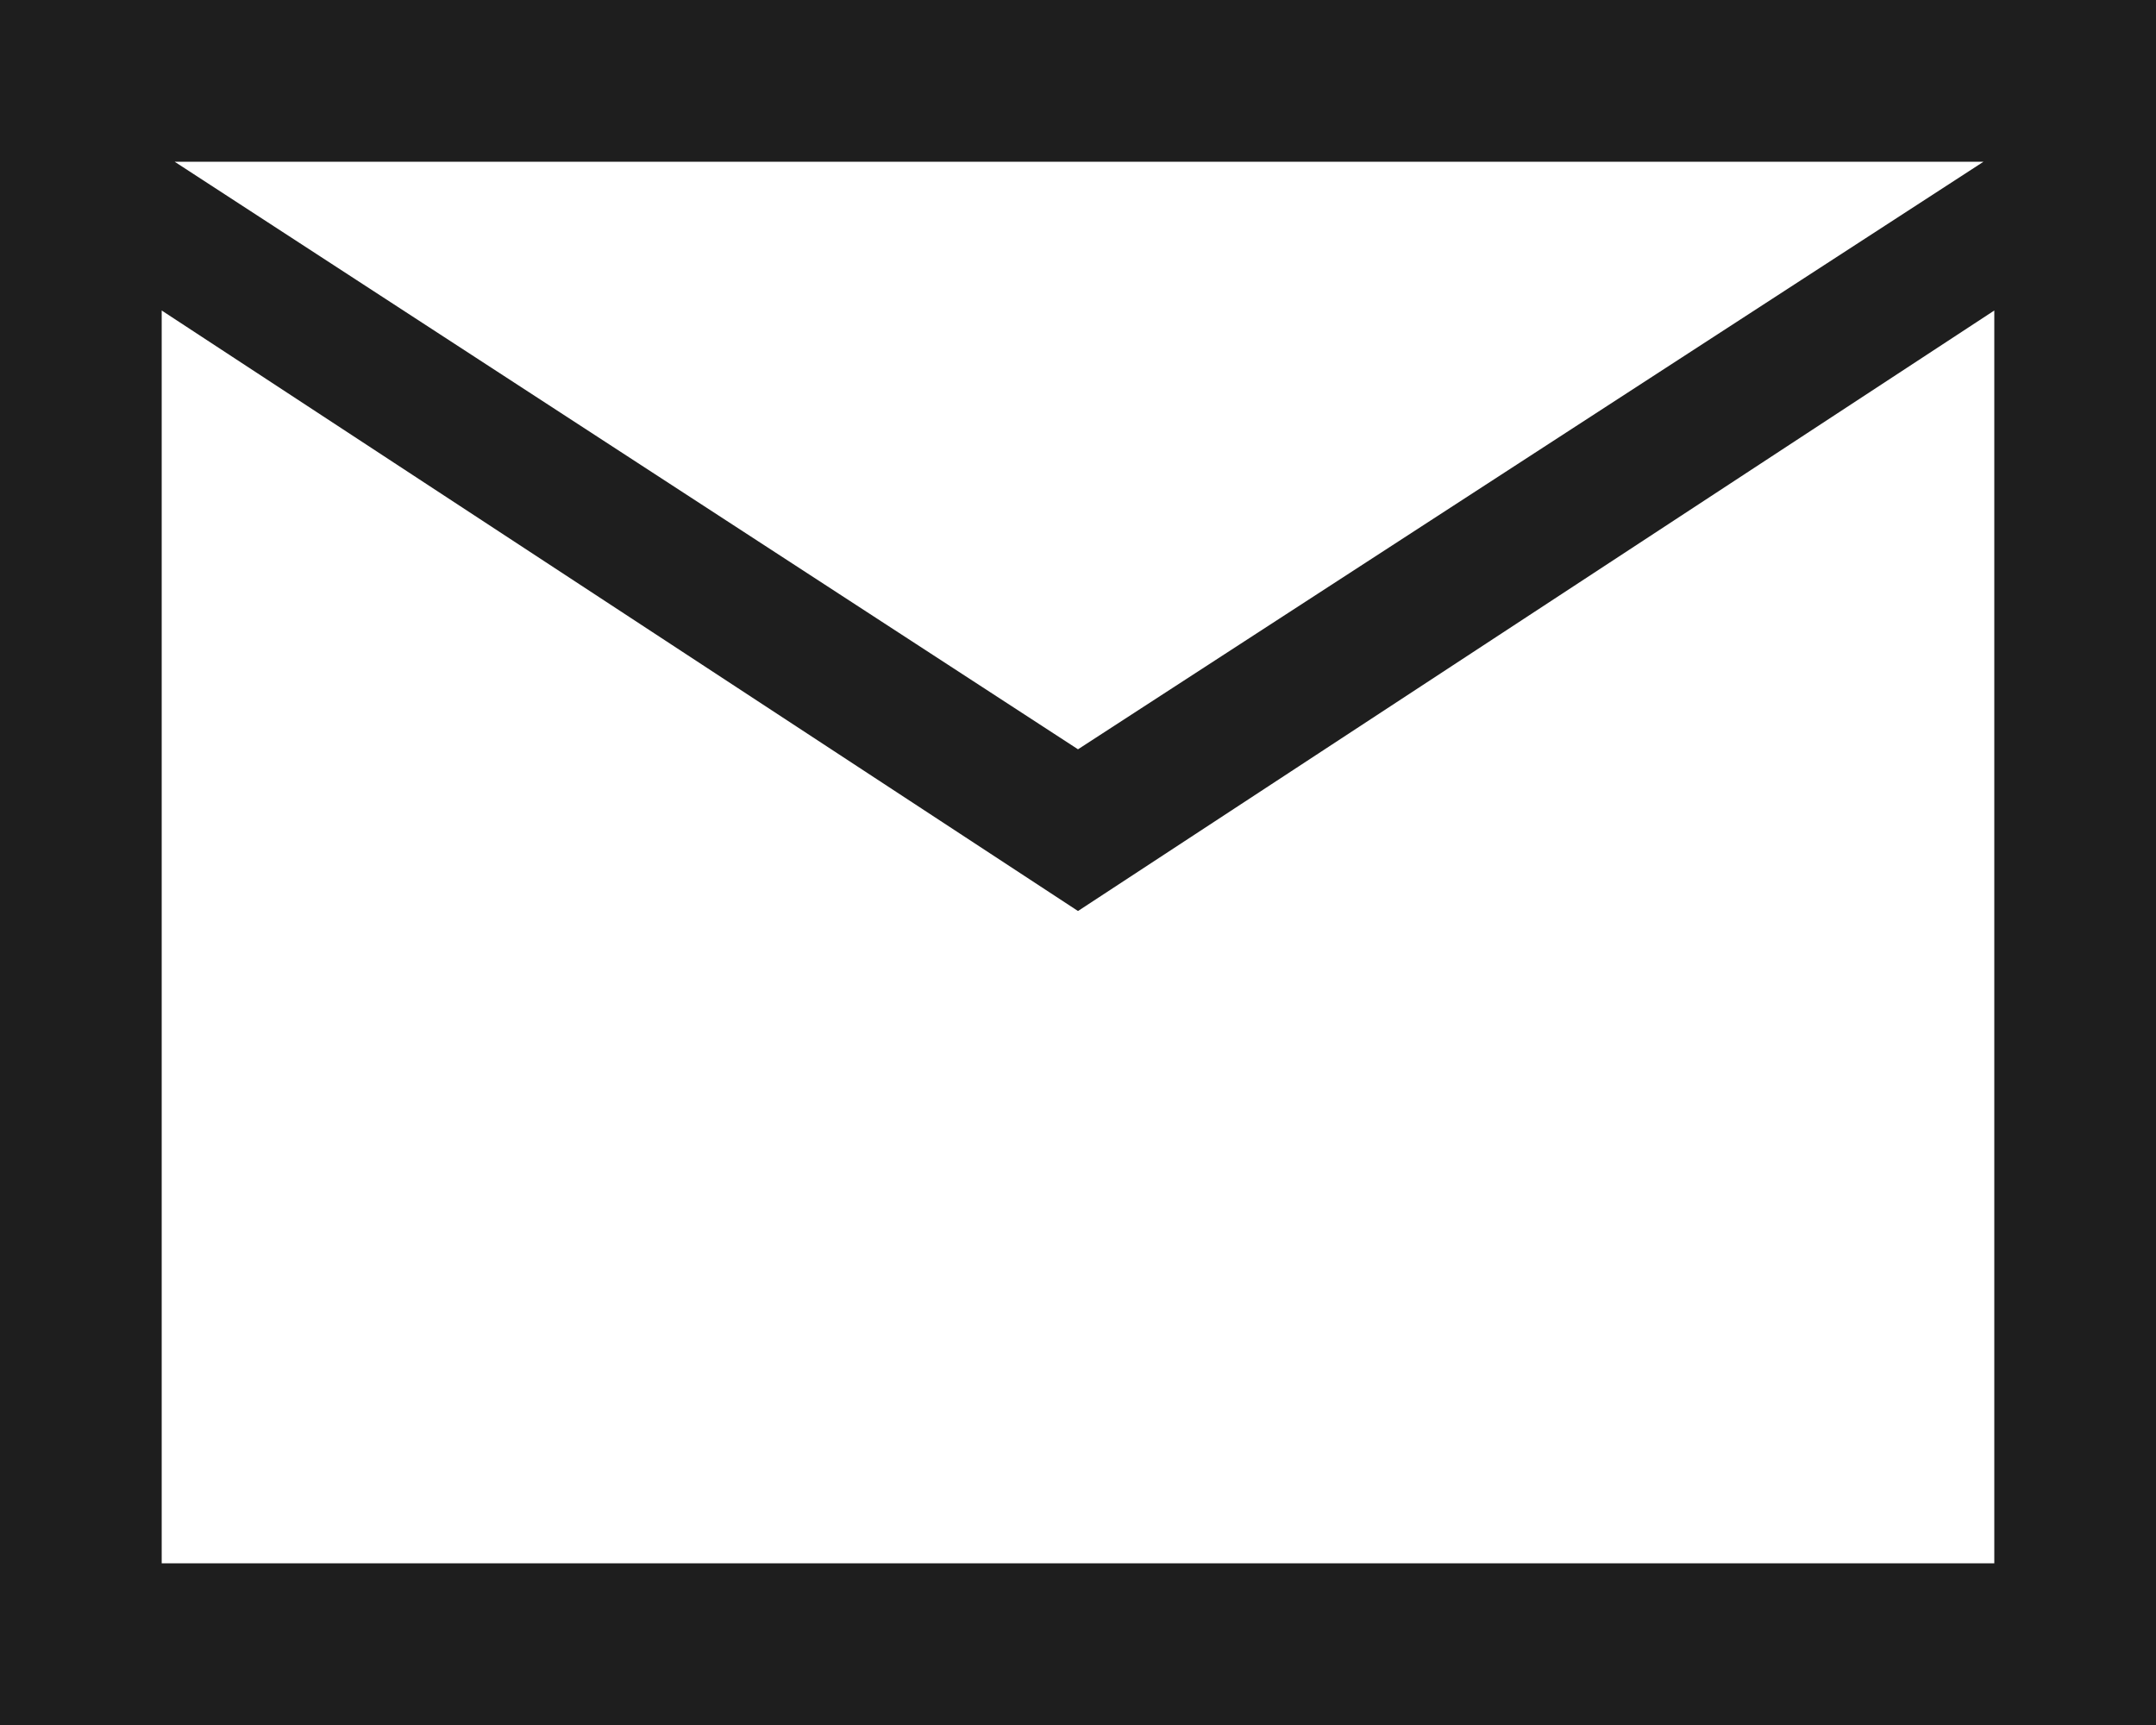 <?xml version="1.0" encoding="utf-8"?>
<!-- Generator: Adobe Illustrator 26.5.0, SVG Export Plug-In . SVG Version: 6.00 Build 0)  -->
<svg version="1.1" id="レイヤー_1" xmlns="http://www.w3.org/2000/svg" xmlns:xlink="http://www.w3.org/1999/xlink" x="0px"
	 y="0px" viewBox="0 0 20 16" style="enable-background:new 0 0 20 16;" xml:space="preserve">
<style type="text/css">
	.st0{fill:#1E1E1E;}
</style>
<path id="mail_FILL0_wght400_GRAD0_opsz48" class="st0" d="M0,16V0h20v16H0z M10,8.45L1.5,2.88V14.5h17V2.88L10,8.45z M10,6.95
	l8.4-5.45H1.62L10,6.95z M1.5,2.88L1.5,2.88z"/>
</svg>
